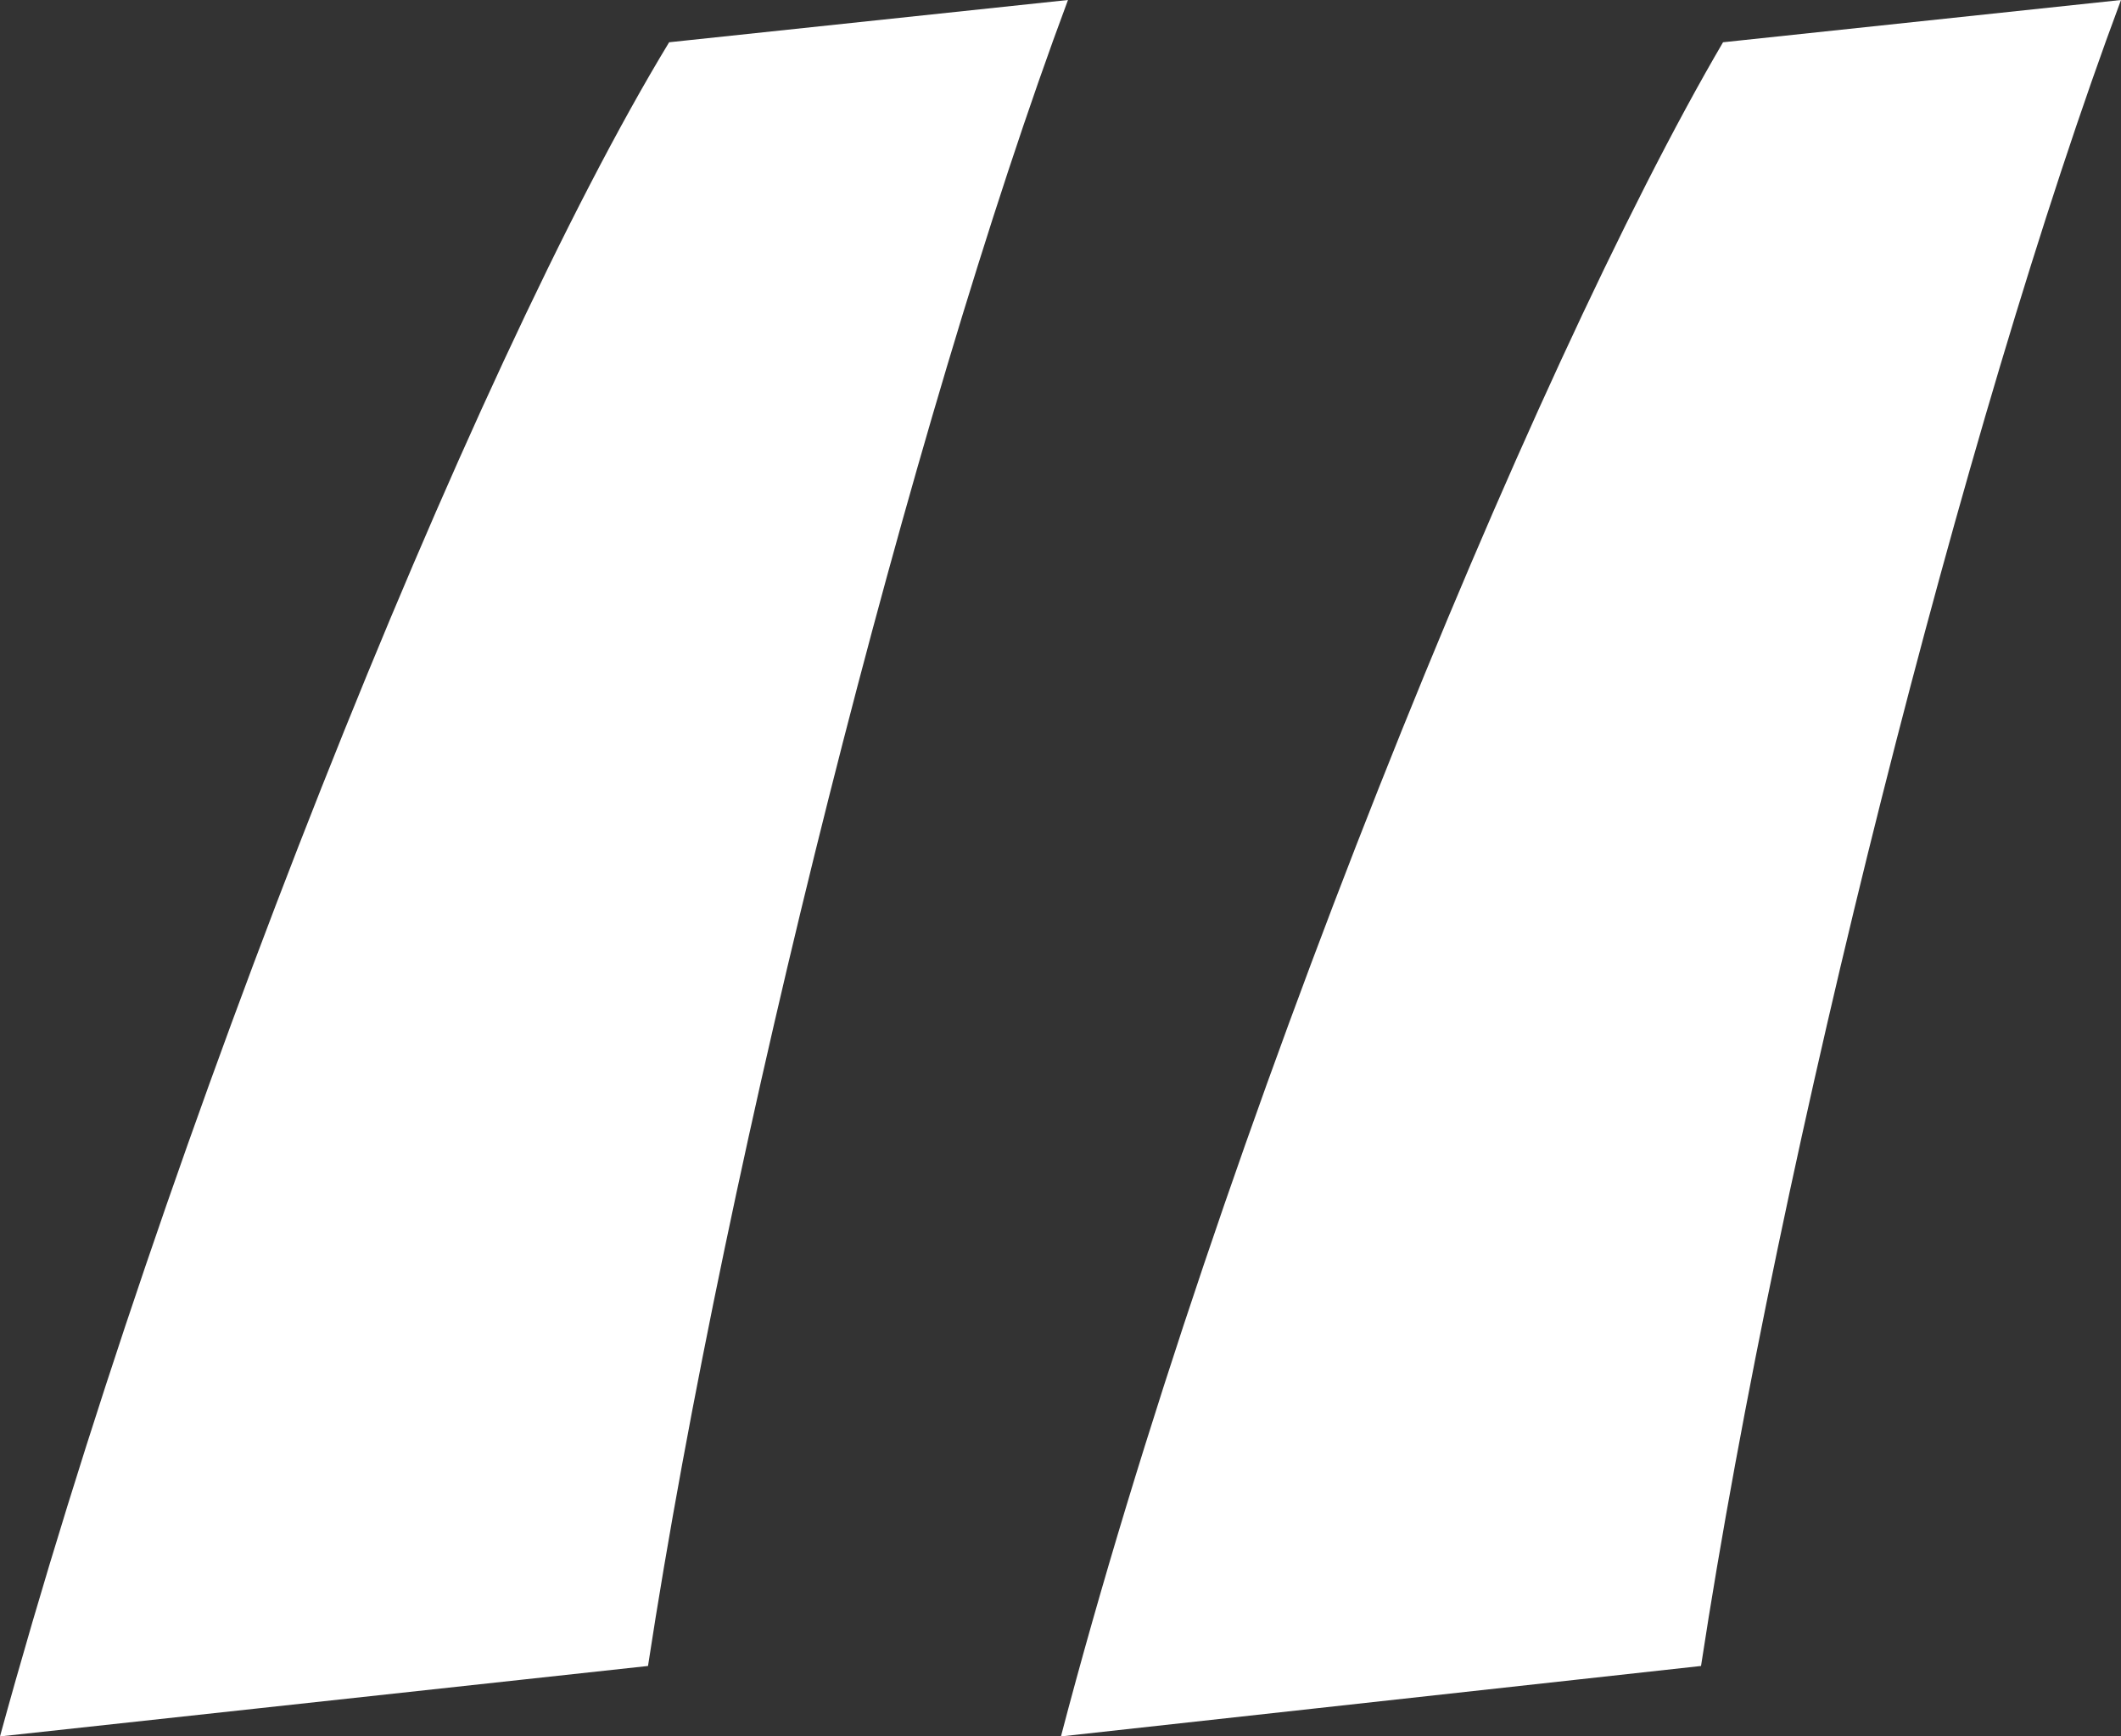 <?xml version="1.0" encoding="utf-8"?>
<!-- Generator: Adobe Illustrator 28.3.0, SVG Export Plug-In . SVG Version: 6.00 Build 0)  -->
<svg version="1.1" id="Layer_1" xmlns="http://www.w3.org/2000/svg" xmlns:xlink="http://www.w3.org/1999/xlink" x="0px" y="0px"
	 viewBox="0 0 24.09 19.72" enable-background="new 0 0 24.09 19.72" xml:space="preserve">
<rect x="0" y="0" width="24.09" height="19.72" fill="#333333" stroke="none"/>
<path fill="#FFFFFF" d="M0,19.72C1.86,12.93,5.34,4.2,7.6,0.48L12.13,0c-1.78,4.77-3.88,13.1-4.77,18.92L0,19.72z M12.05,19.72
	c1.78-6.79,5.34-15.52,7.52-19.24L24.09,0c-1.78,4.77-3.88,13.1-4.77,18.92L12.05,19.72z"/>
</svg>
